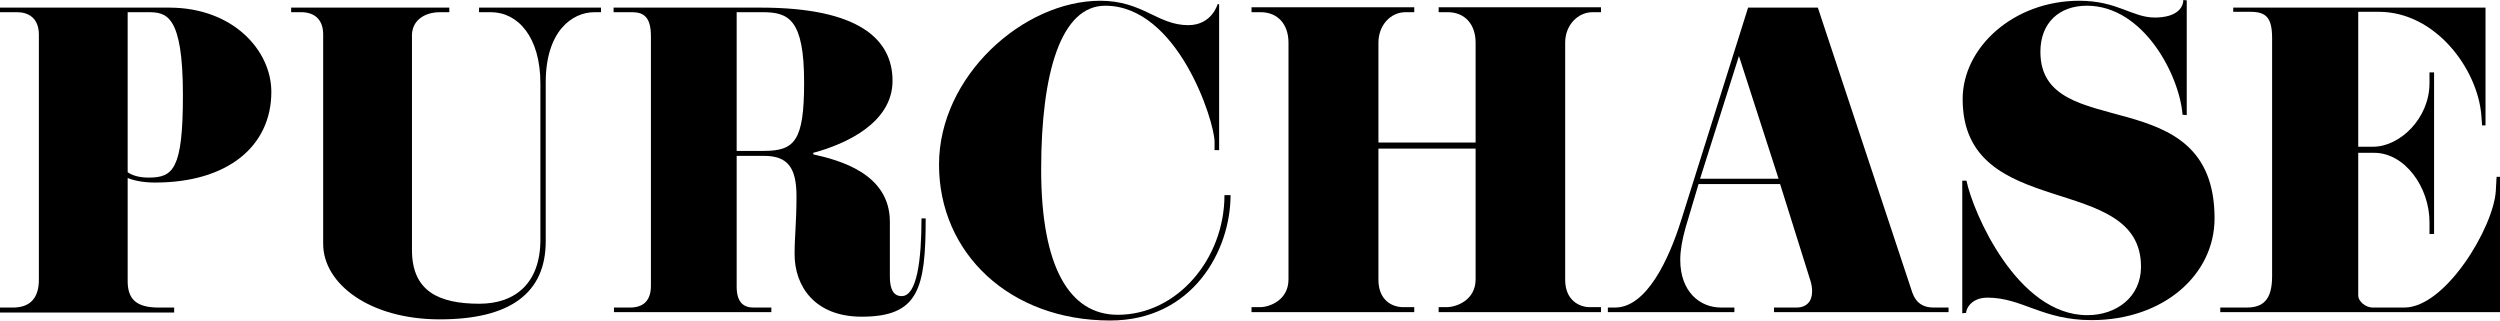 <?xml version="1.0" encoding="UTF-8"?><svg id="_レイヤー_2" xmlns="http://www.w3.org/2000/svg" viewBox="0 0 393.6 50.46"><g id="_レイヤー_3"><path d="m24.42,28.74c-1.86,0-3.3-.3-4.32-.72v16.26c0,2.82,1.38,4.14,4.86,4.14h2.46v.78H0v-.78h2.04c2.82,0,4.08-1.62,4.08-4.38V5.46c0-2.7-1.74-3.54-3.42-3.54H0v-.72h26.64c10.02,0,16.08,6.72,16.08,13.26,0,8.58-6.9,14.28-18.3,14.28Zm-1.14-26.82h-3.18v25.2c.72.48,1.74.84,3.3.84,3.84,0,5.4-1.26,5.4-12.96,0-12.78-2.64-13.08-5.52-13.08Z"/><path d="m94.62,1.92h-1.02c-3.54,0-7.68,3-7.68,11.04v25.02c0,8.16-5.58,12.3-16.68,12.3s-18.36-5.64-18.36-11.88V5.4c0-2.22-1.26-3.48-3.48-3.48h-1.56v-.72h24.9v.72h-1.44c-2.58,0-4.44,1.38-4.44,3.66v33.78c0,6.48,4.2,8.46,10.62,8.46,5.64,0,9.6-3.24,9.6-10.08V13.14c0-7.32-3.54-11.22-7.8-11.22h-1.86v-.72h19.2v.72Z"/><path d="m145.74,34.38c0,11.1-1.14,15.48-10.08,15.48-7.38,0-10.56-4.8-10.56-9.84,0-2.82.3-5.04.3-9.12,0-4.5-1.38-6.36-5.1-6.36h-4.32v20.58c0,2.4,1.02,3.3,2.64,3.3h2.82v.72h-24.78v-.72h2.52c2.22,0,3.3-1.2,3.3-3.42V5.7c0-2.94-1.08-3.78-2.94-3.78h-2.94v-.72h23.16c15.36,0,20.76,4.92,20.76,11.52s-7.32,9.96-12.48,11.34v.24c3.96.9,12.06,2.94,12.06,10.62v8.64c0,2.04.6,3.06,1.86,3.06,2.4,0,3.12-5.64,3.12-12.24h.66ZM120.06,1.92h-4.08v21.84h4.2c4.92,0,6.42-1.5,6.42-10.8,0-9.96-2.46-11.04-6.54-11.04Z"/><path d="m193.74,30.72c0,8.76-6,19.74-18.96,19.74-15.78,0-26.94-10.56-26.94-24.54S161.16.12,173.22.12c6.72,0,9,3.84,13.86,3.84,3.72,0,4.62-3.3,4.62-3.3h.24v22.98h-.72v-1.32c0-3.18-5.76-21.42-17.22-21.42-6.9,0-10.08,10.38-10.08,25.8s4.5,22.86,12.06,22.86c9.36,0,16.8-8.82,16.8-18.84h.96Z"/><path d="m252.06,49.14h-25.56v-.78h1.26c1.5,0,4.56-1.08,4.56-4.38v-20.58h-15.3v20.64c0,3.24,2.16,4.32,3.9,4.32h1.74v.78h-25.62v-.78h1.32c1.5,0,4.5-1.08,4.5-4.38V6.72c0-2.88-1.68-4.8-4.38-4.8h-1.44v-.78h25.62v.78h-1.38c-2.34,0-4.26,2.04-4.26,4.8v15.72h15.3V6.72c0-2.88-1.68-4.8-4.38-4.8h-1.44v-.78h25.56v.78h-1.32c-2.34,0-4.32,2.04-4.32,4.8v37.32c0,3.24,2.22,4.32,3.9,4.32h1.74v.78Z"/><path d="m306.78,49.14h-27.48v-.72h3.54c1.56,0,2.46-.96,2.46-2.52,0-.48-.06-1.02-.24-1.62l-4.8-15.3h-12.84l-2.04,6.84c-.54,1.92-.84,3.6-.84,5.1,0,4.98,3.06,7.5,6.42,7.5h2.1v.72h-19.92v-.72h1.14c4.98,0,8.52-7.68,10.44-13.86l10.5-33.36h10.98l14.88,44.88c.6,1.68,1.74,2.34,3.36,2.34h2.34v.72Zm-26.76-21l-6.24-19.32-6.12,19.32h12.36Z"/><path d="m329.28,50.4c-7.74,0-10.92-3.54-16.38-3.54-2.52,0-3.36,1.74-3.36,2.4l-.6.06v-20.88h.66c1.02,4.98,7.98,21.18,19.02,21.18,4.62,0,8.46-2.88,8.46-7.62,0-15.12-28.08-6.96-28.08-26.4,0-8.16,8.04-15.48,18.36-15.48,6,0,8.34,2.64,11.88,2.64s4.5-1.62,4.5-2.76l.54.06v18.06l-.66-.06c-.48-6.18-6.12-17.16-15.06-17.16-4.44,0-7.32,2.76-7.32,7.26,0,14.7,27.42,4.02,27.42,26.22,0,8.88-8.04,16.02-19.38,16.02Z"/><path d="m393.6,49.14h-44.04v-.72h4.14c2.58,0,4.02-1.2,4.02-4.92V6c0-3.24-.96-4.14-3.42-4.14h-2.7v-.66h39.72v18.54h-.54l-.12-1.62c-.6-7.26-7.2-16.26-16.14-16.26h-3.24v21.24h2.34c4.2,0,8.88-4.44,8.88-10.02v-1.68h.72v25.44h-.72v-1.86c0-5.52-3.9-10.92-8.7-10.92h-2.52v22.5c0,.72.96,1.86,2.34,1.86h4.92c6.48,0,14.04-12.6,14.4-18.36l.12-2.22h.54v21.3Z"/></g></svg>